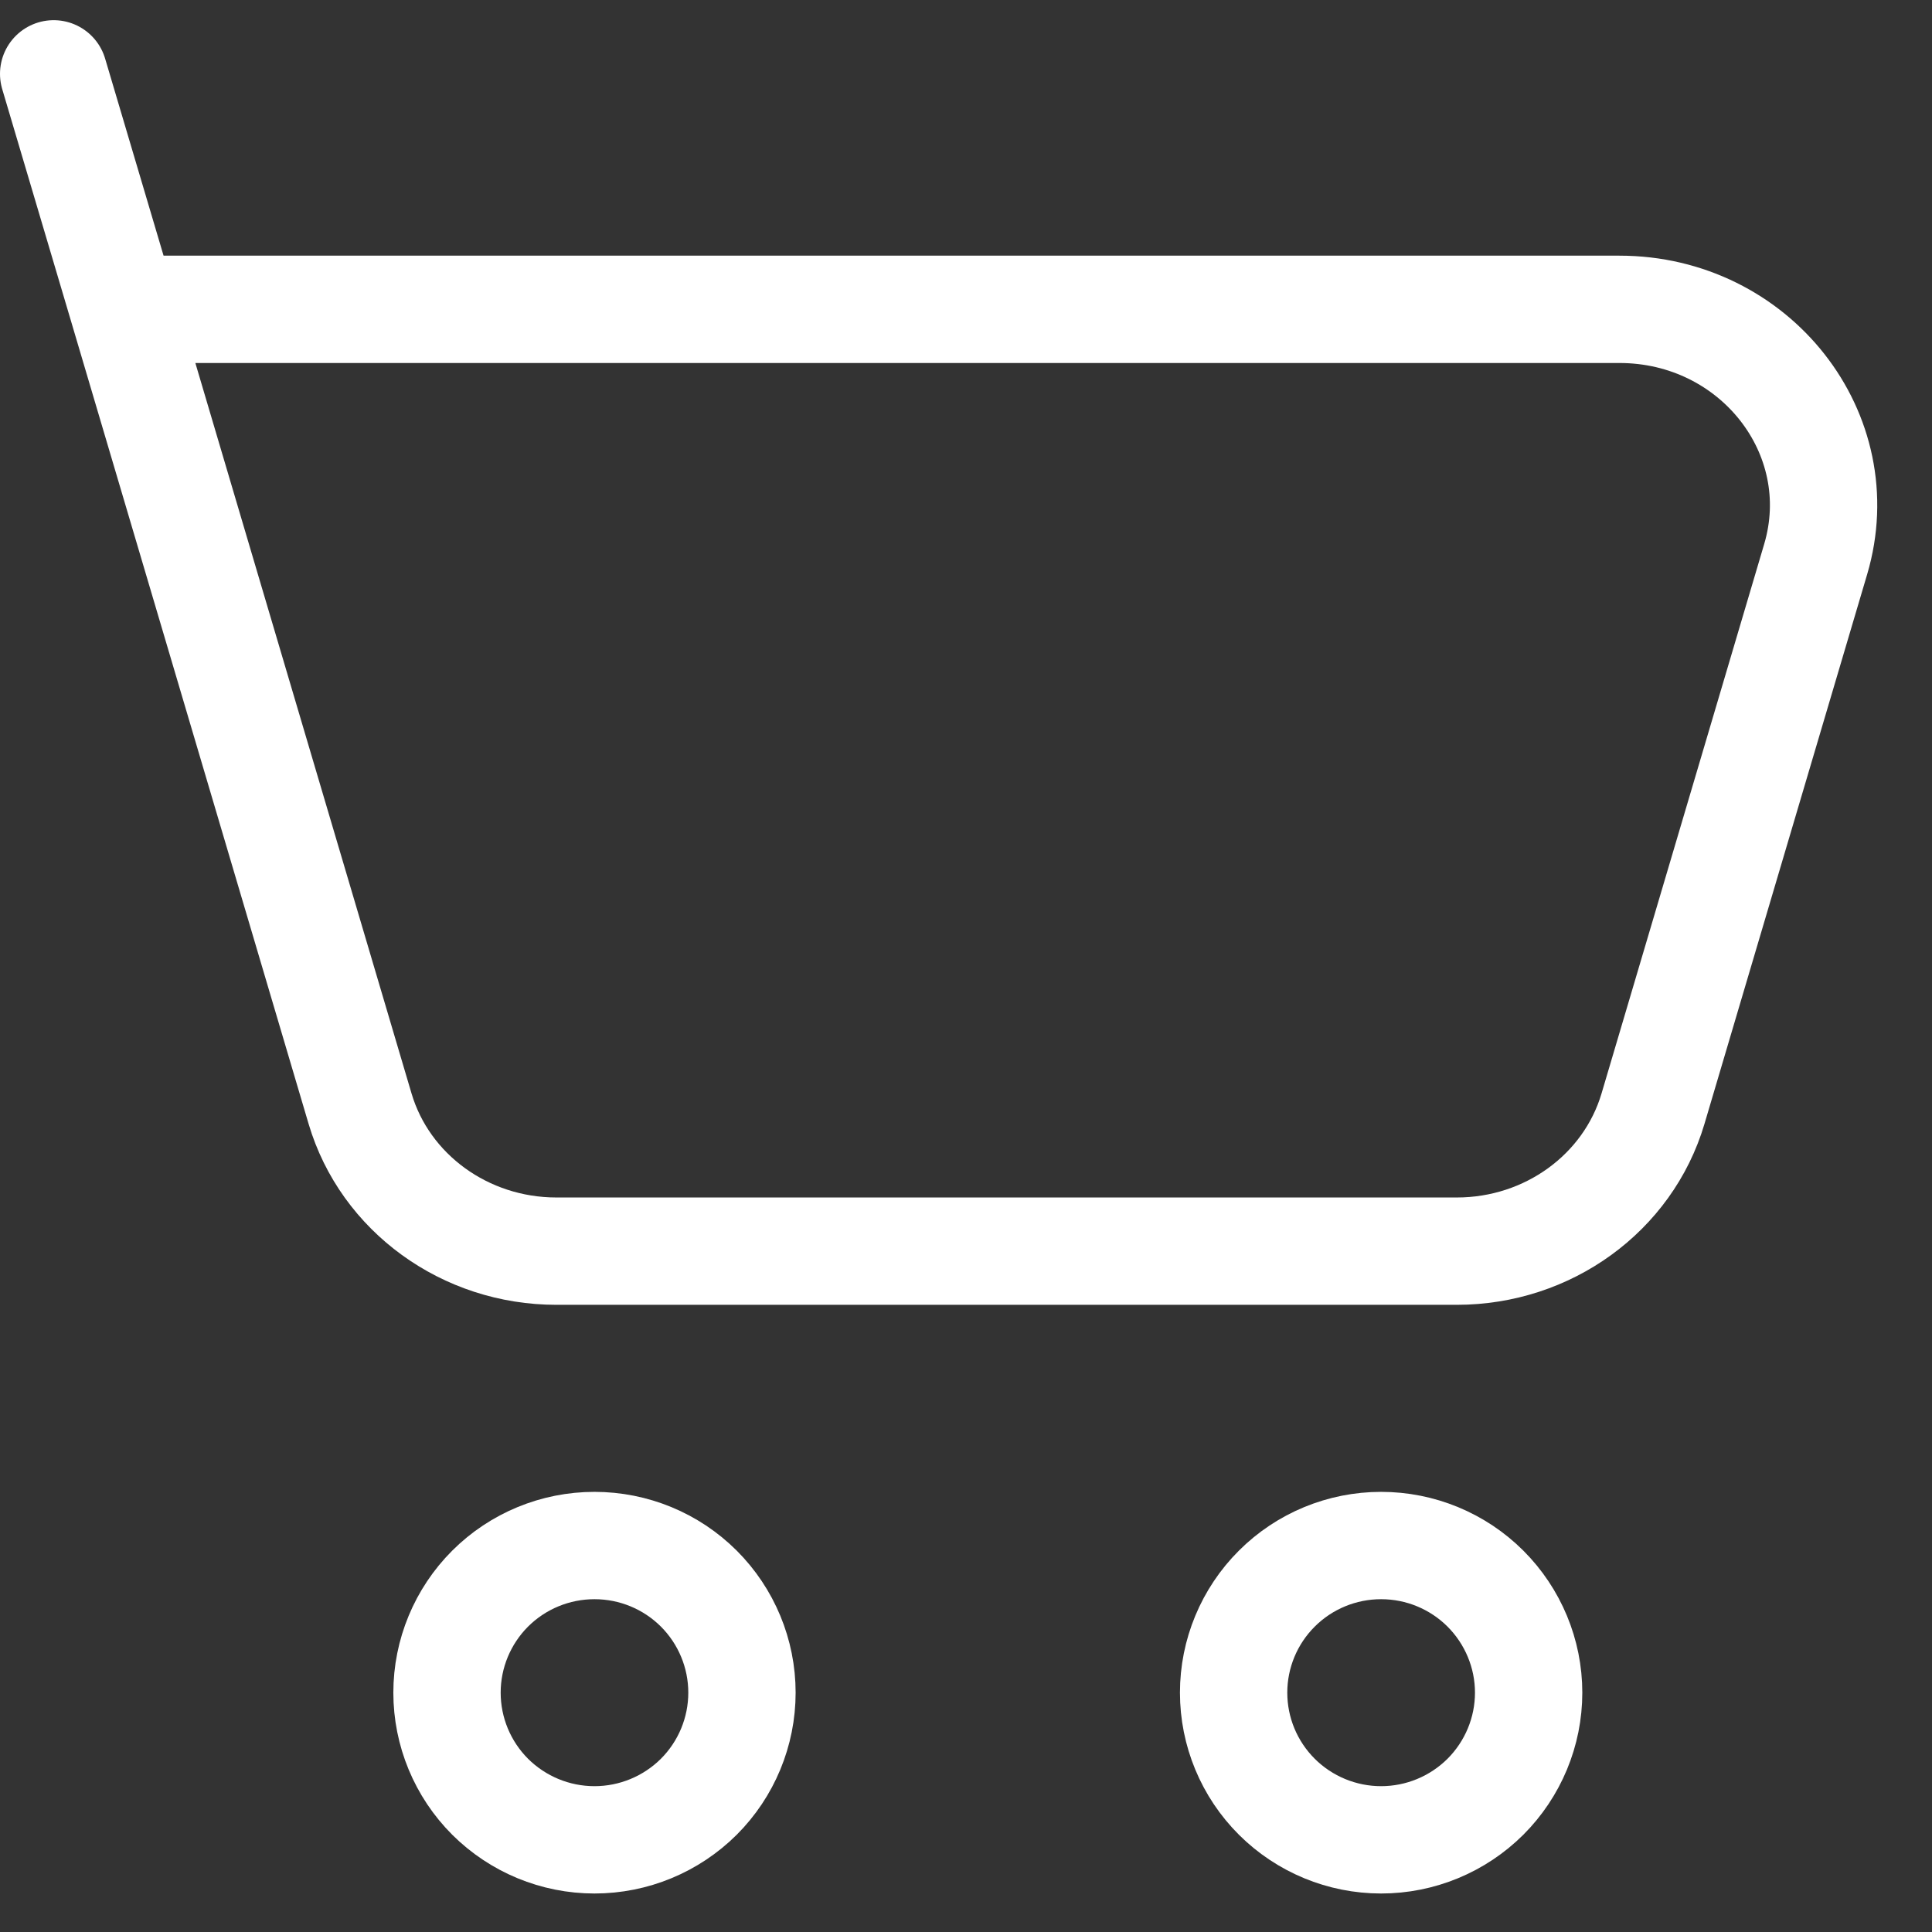 <svg width="27" height="27" viewBox="0 0 27 27" fill="none" xmlns="http://www.w3.org/2000/svg">
<rect x="0" y="0" width="27" height="27" fill="#333333" stroke="none"/>
<path d="M1.726 4.323H22.632C24.526 4.323 25.893 6.064 25.374 7.816L23.101 15.494C22.751 16.674 21.632 17.485 20.36 17.485H7.775C6.501 17.485 5.381 16.672 5.032 15.494L1.726 4.323ZM1.726 4.323L0.75 1.032M19.301 25.712C19.848 25.712 20.372 25.495 20.759 25.11C21.145 24.724 21.363 24.201 21.363 23.655C21.363 23.11 21.145 22.587 20.759 22.201C20.372 21.815 19.848 21.599 19.301 21.599C18.755 21.599 18.23 21.815 17.844 22.201C17.457 22.587 17.24 23.11 17.24 23.655C17.24 24.201 17.457 24.724 17.844 25.11C18.23 25.495 18.755 25.712 19.301 25.712ZM8.308 25.712C8.855 25.712 9.379 25.495 9.766 25.11C10.152 24.724 10.369 24.201 10.369 23.655C10.369 23.11 10.152 22.587 9.766 22.201C9.379 21.815 8.855 21.599 8.308 21.599C7.761 21.599 7.237 21.815 6.85 22.201C6.464 22.587 6.247 23.11 6.247 23.655C6.247 24.201 6.464 24.724 6.85 25.11C7.237 25.495 7.761 25.712 8.308 25.712Z" stroke="white" stroke-width="1.5" stroke-linecap="round" stroke-linejoin="round"/>
</svg>
